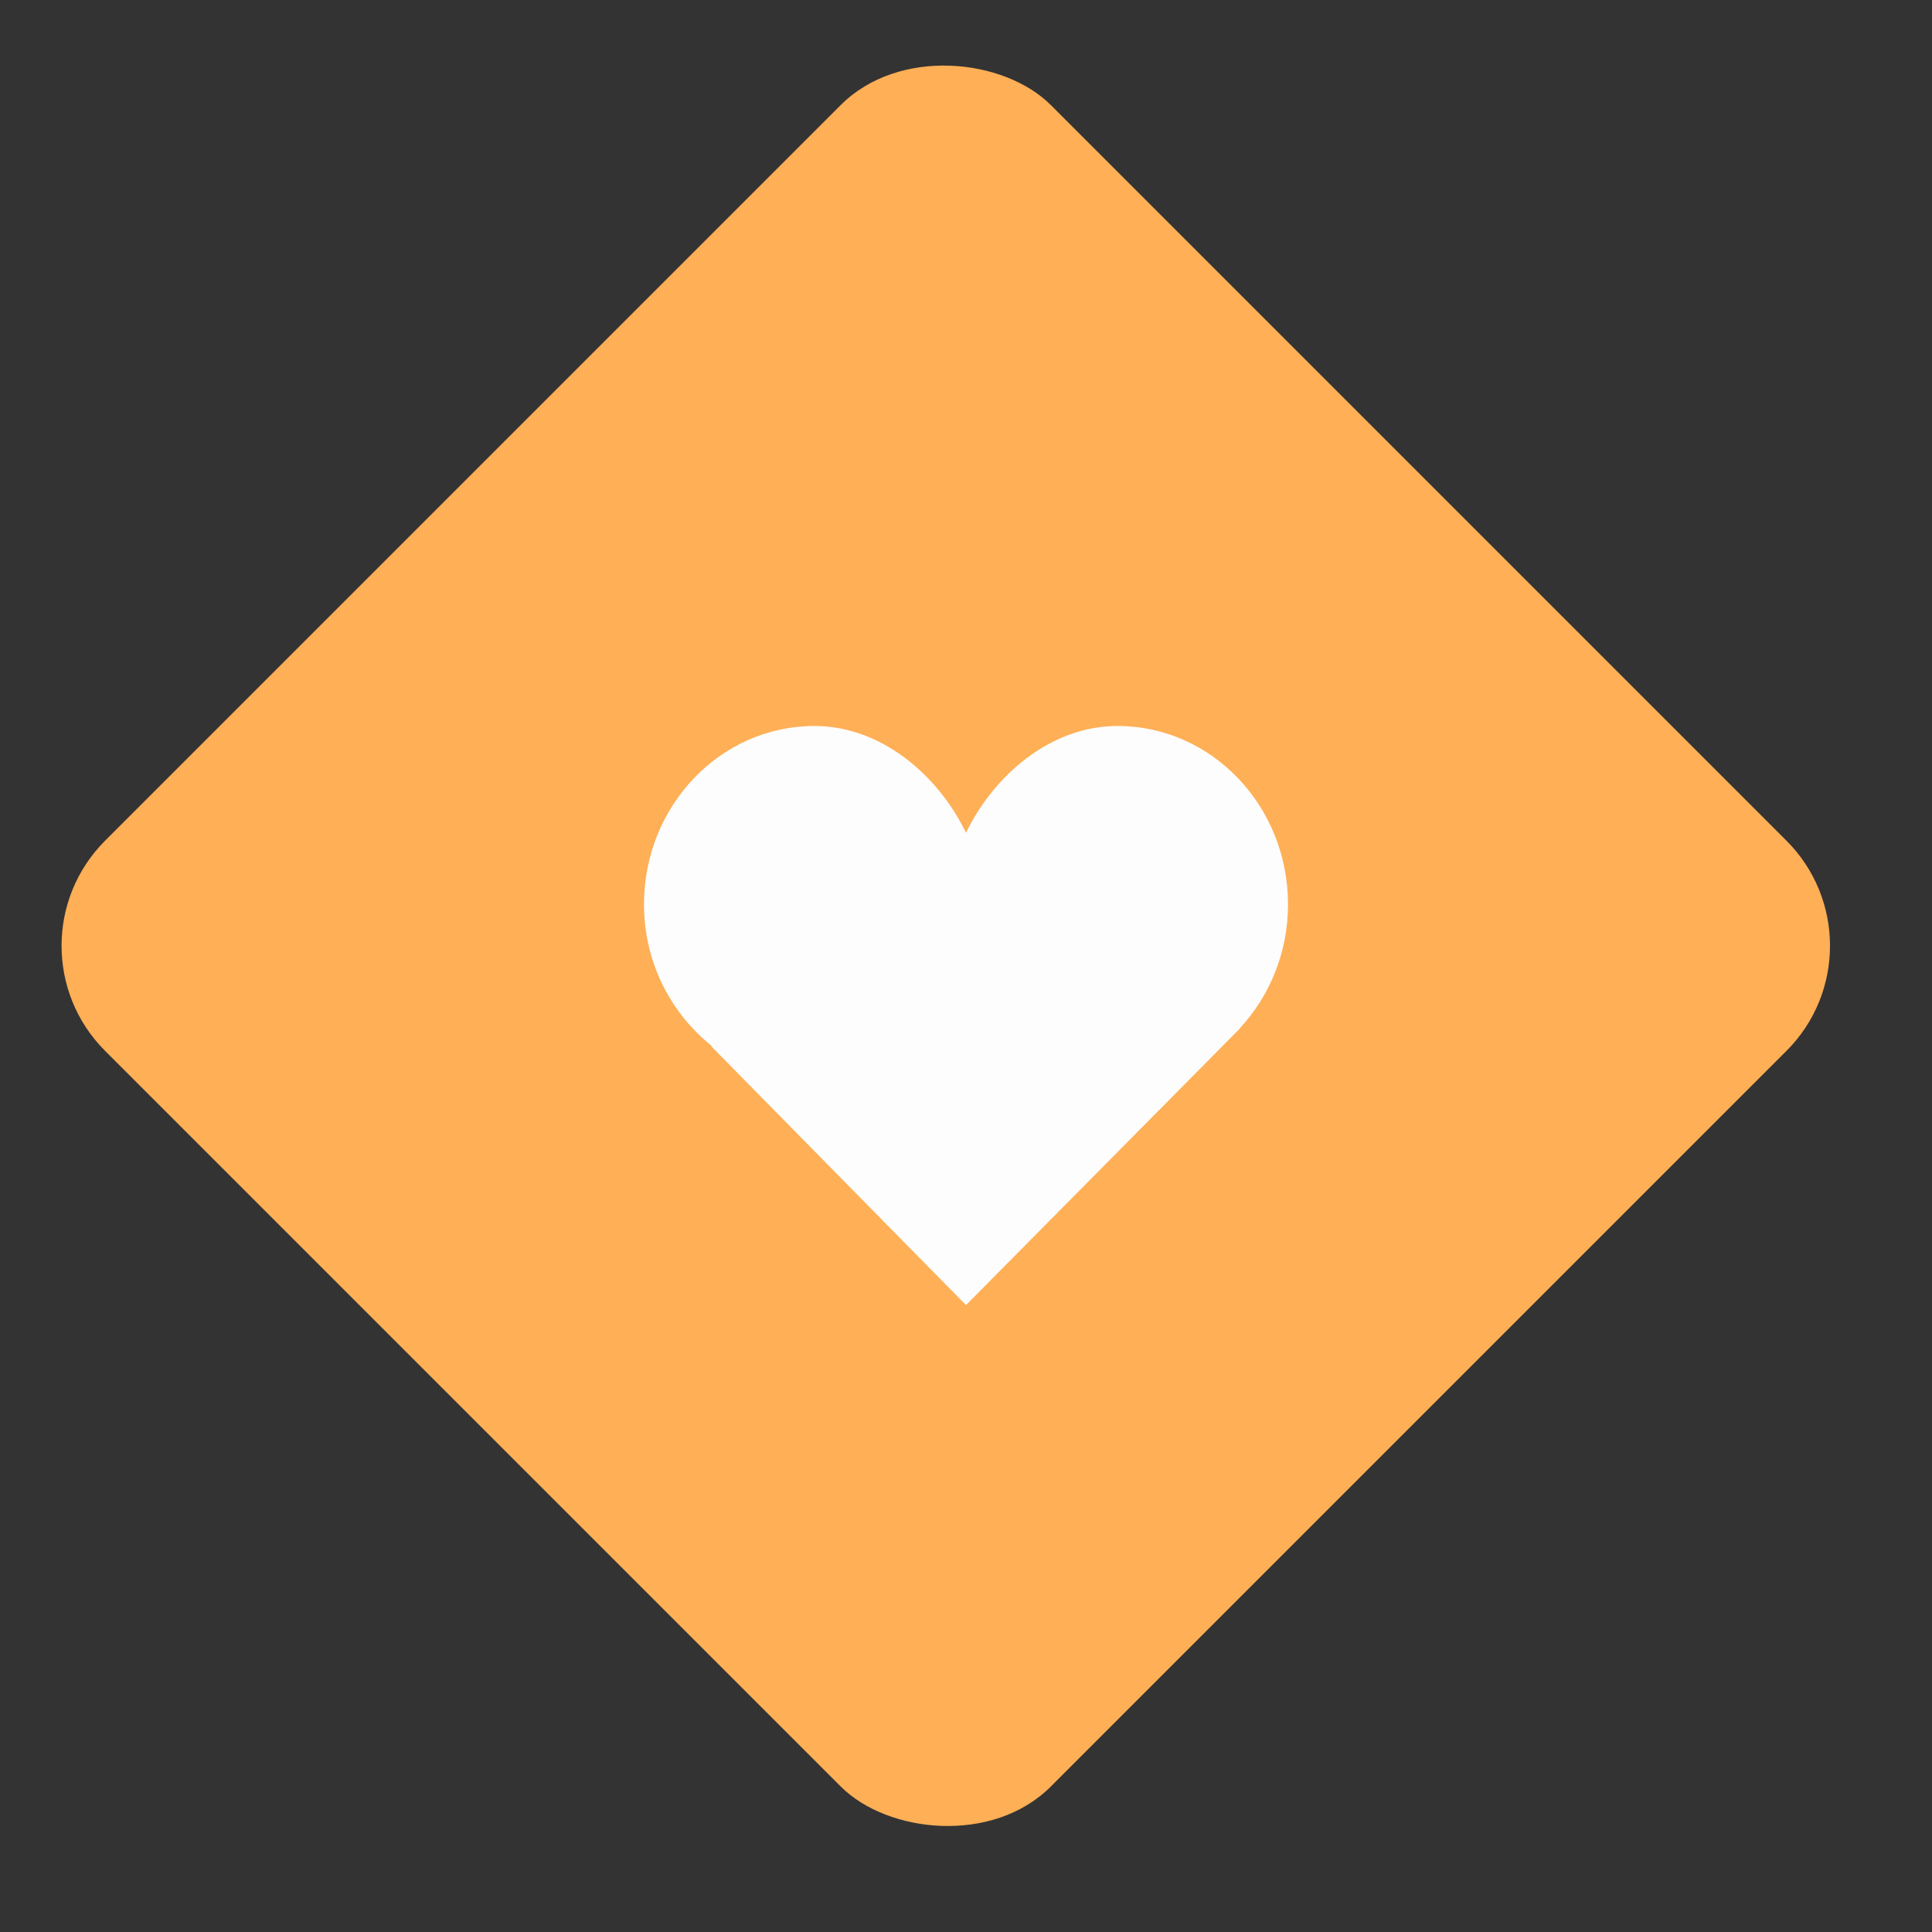 <?xml version="1.0" encoding="UTF-8"?> <svg xmlns="http://www.w3.org/2000/svg" width="39" height="39" viewBox="0 0 39 39" fill="none"><rect x="0" y="0" width="39" height="39" fill="#333333" stroke="none"/> <rect y="19.092" width="27" height="27" rx="3" transform="rotate(-45 0 19.092)" fill="#FFAF56"></rect> <g clip-path="url(#clip0_245_2)"> <path fill-rule="evenodd" clip-rule="evenodd" d="M26 18.256C26 16.268 24.459 14.655 22.559 14.655C21.217 14.655 20.068 15.639 19.5 16.811C18.933 15.639 17.782 14.655 16.441 14.655C14.541 14.655 13 16.268 13 18.256C13 19.425 13.541 20.454 14.366 21.112L14.362 21.125L19.5 26.345L24.969 20.822C24.981 20.81 24.993 20.799 25.005 20.787L25.028 20.763L25.026 20.759C25.627 20.111 26 19.231 26 18.256Z" fill="#FDFDFD"></path> </g> <defs> <clipPath id="clip0_245_2"> <rect width="13" height="13" fill="white" transform="translate(13 14)"></rect> </clipPath> </defs> </svg> 